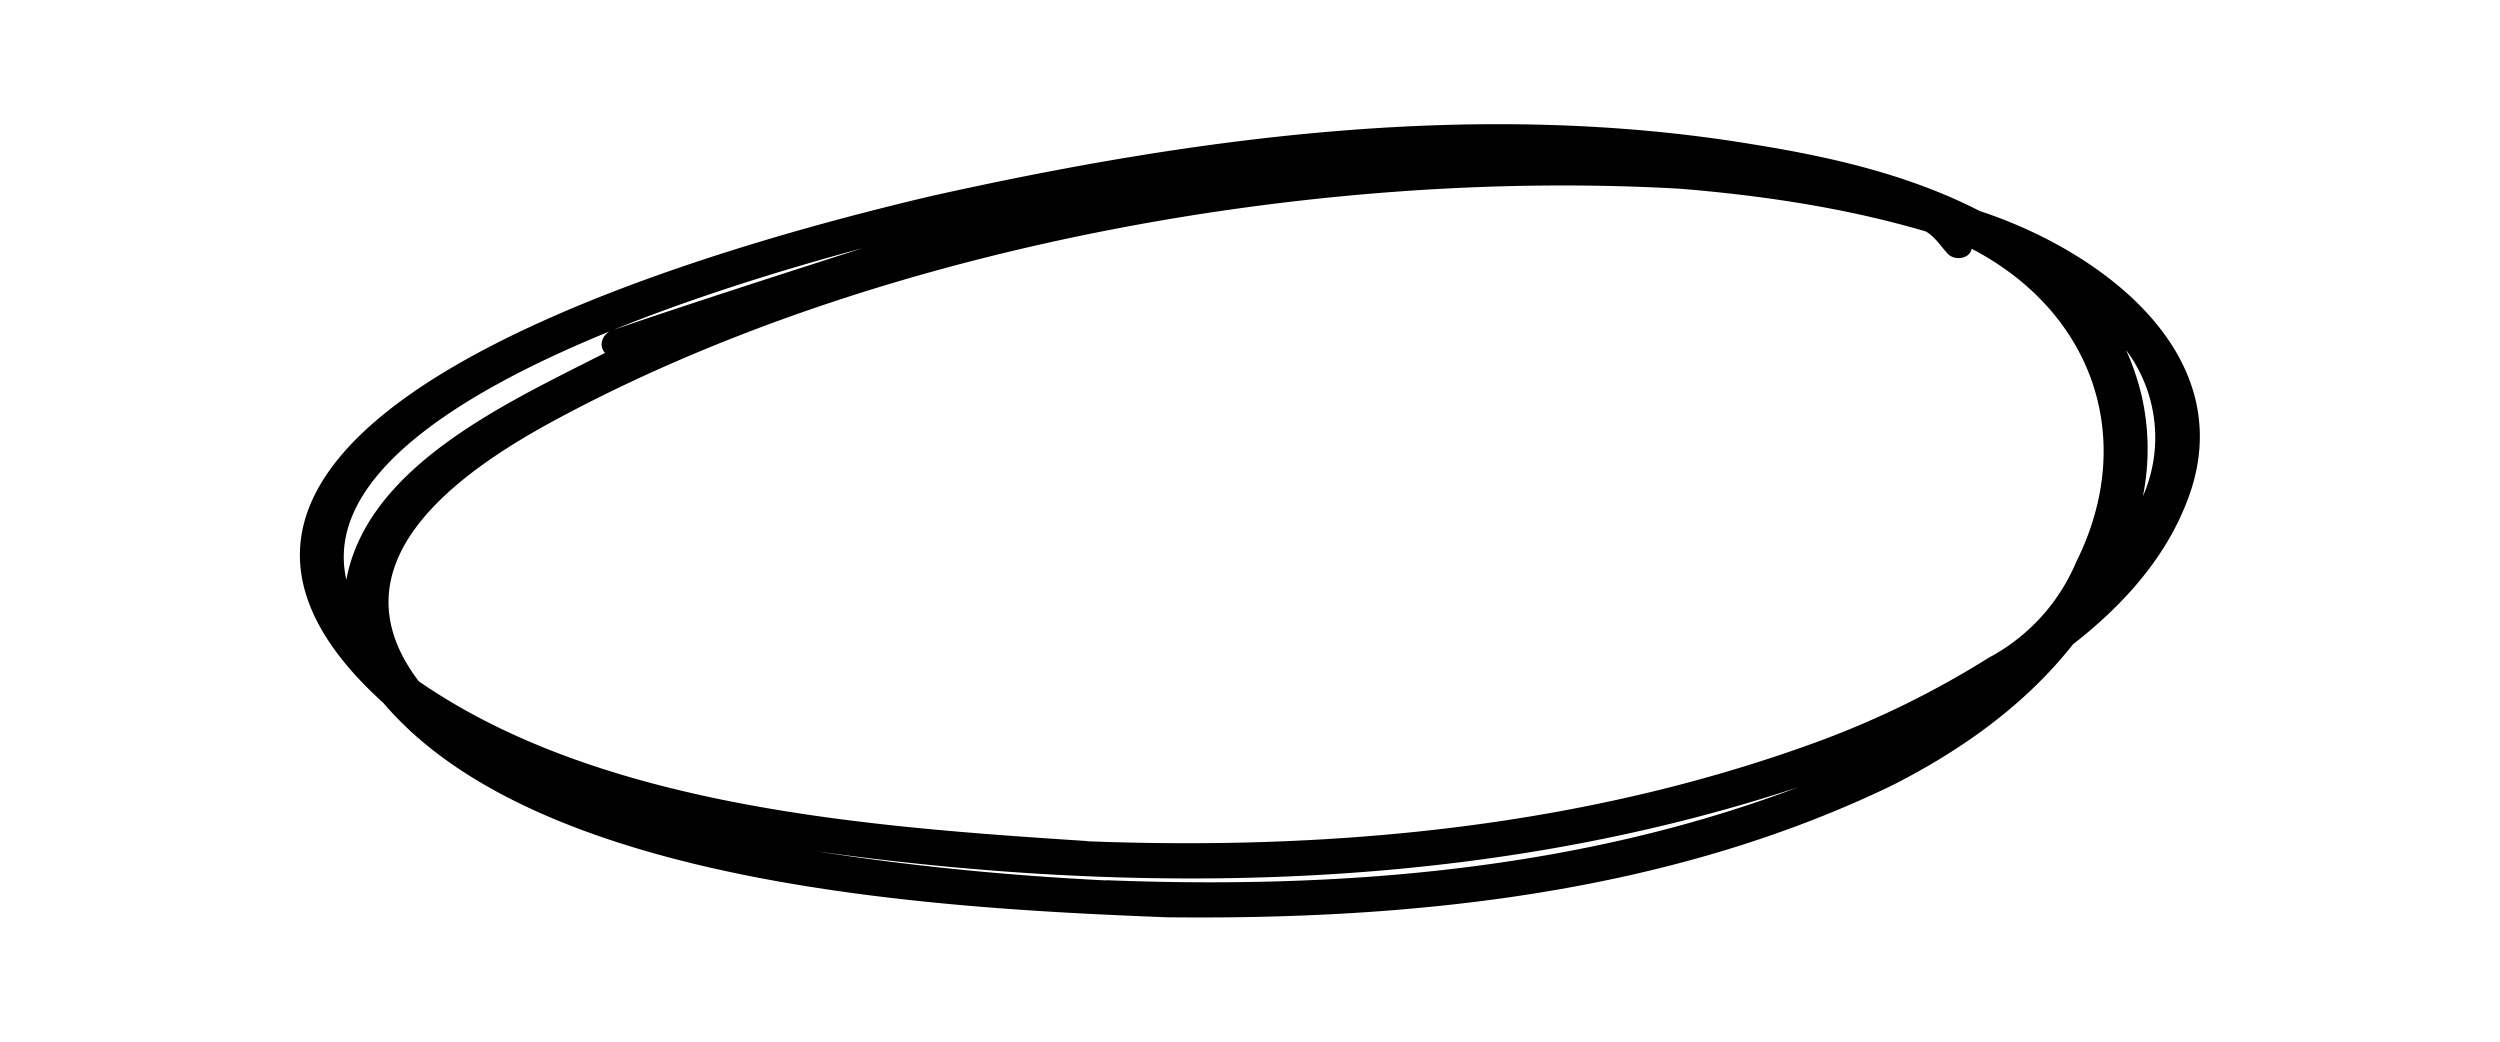 ﻿<svg xmlns='http://www.w3.org/2000/svg' viewBox='0 0 1200 500' fill='#000'><path d='M560.2 440.3C450 436 259 425.6 184 337.4 32.8 200.6 351.7 116.6 447 94.1c128.7-28.7 263.4-46.6 394.5-24.8 37.4 6 74.9 14.6 108.8 32 60 19.7 128.2 71.3 98.4 142-10.9 26.7-31.2 48.5-53.7 66-23 29.2-53.7 50.9-86.6 67.6-107.5 52-230 64.7-348.3 63.4Zm-29.3-17.8c112 4.4 226.9-4.7 332.4-44.7-151.4 50-314.8 52.7-471.6 30.8 46.1 7.2 92.6 11.7 139.2 14Zm-9.2-18.7c119.3 4.6 241-7 353.5-48.8a440.7 440.7 0 0 0 79.4-39.3 92.8 92.8 0 0 0 42-46c29.5-59.2 7.9-120-50.2-150.3-1 4.9-7.8 5.8-11.2 2.7-3.5-3.7-6.2-8.3-10.8-11-38.4-11.3-78-17.2-117.8-20.5-174.9-10-386.4 27.7-541 111.5C219.9 226.9 158 270.5 201 327c87.7 60.7 216.6 69.9 320.8 76.7ZM166.3 278c10.4-55 78.8-85.4 124.1-108.6-3.5-3.9-.9-9.6 3.8-11C334 144.8 374 132 414 119.1c-61.7 16.8-266.4 75.2-247.8 159ZM1028 190a115.2 115.2 0 0 1 .6 48.2 70 70 0 0 0-8.1-70.2c3.2 7 5.7 14.5 7.5 22Z'></path></svg>